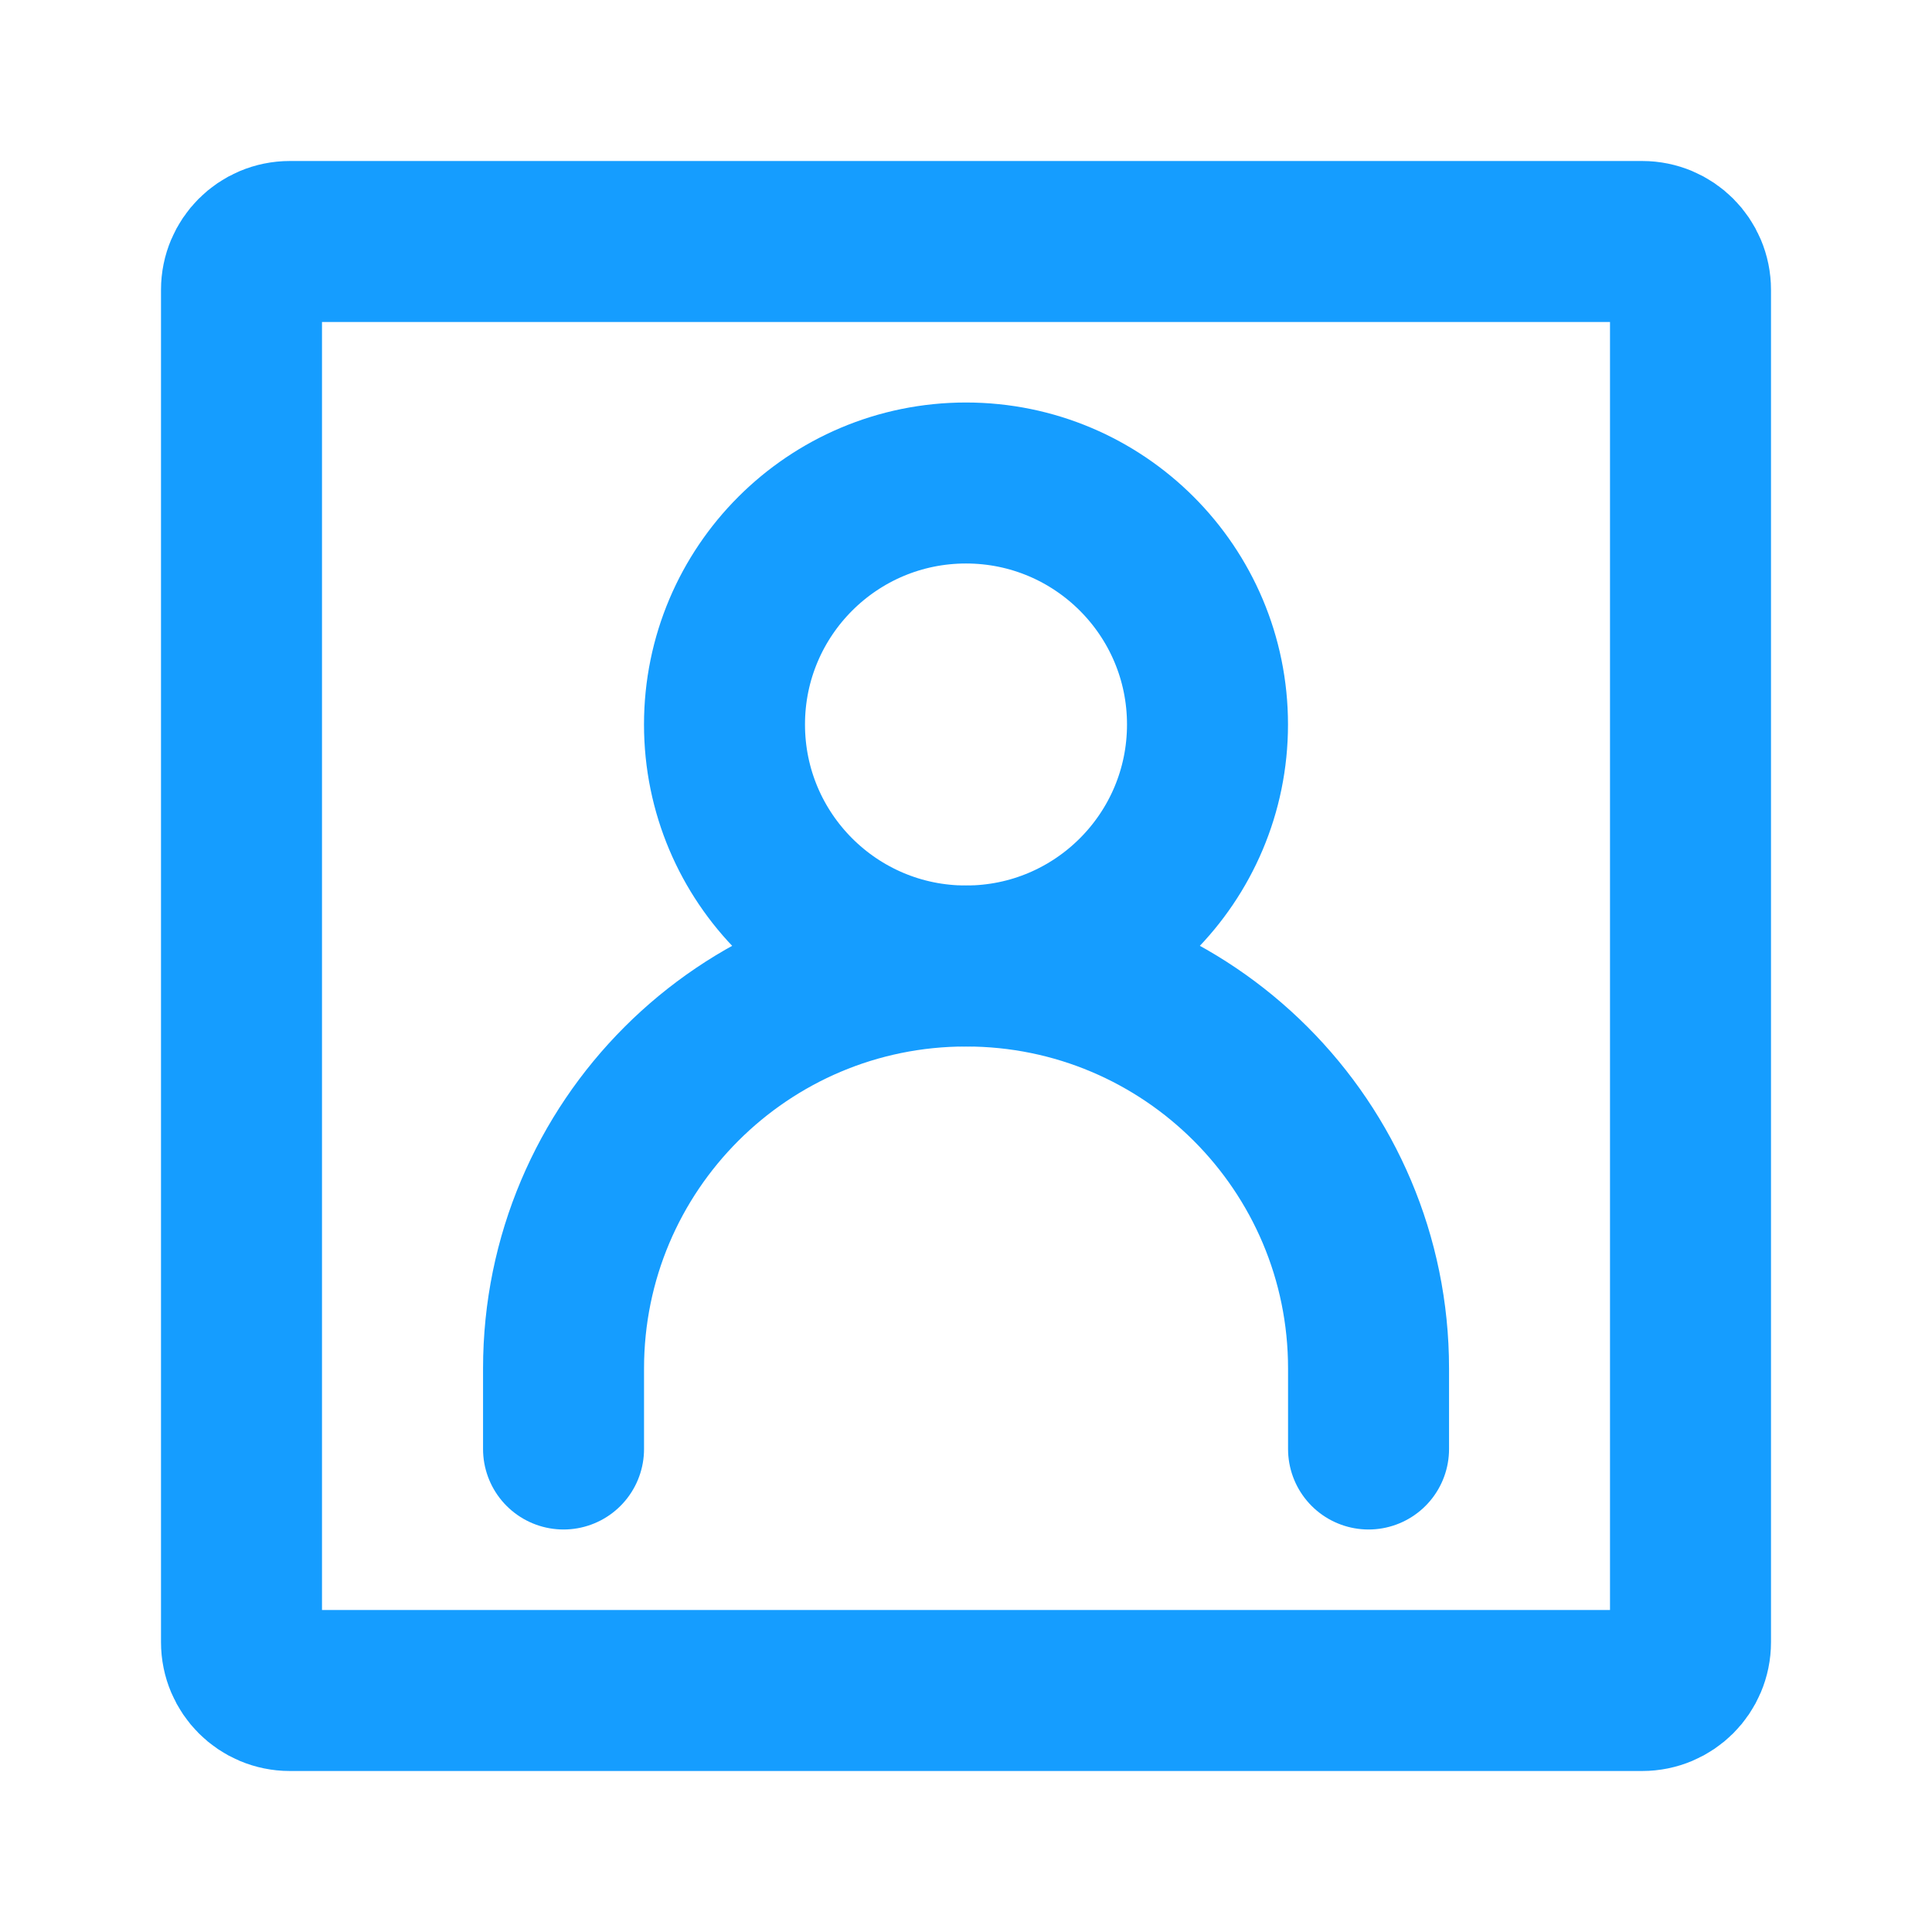 <svg xmlns="http://www.w3.org/2000/svg" width="64" height="64" viewBox="0 0 64 64" fill="none"><g id="Frame"><path id="Vector" d="M18.668 48V45.333C18.668 37.97 24.637 32 32.001 32C39.365 32 45.335 37.97 45.335 45.333V48" stroke="#159DFF" stroke-width="5.333" stroke-linecap="round"></path><path id="Vector_2" d="M32 32C36.418 32 40 28.418 40 24C40 19.582 36.418 16 32 16C27.582 16 24 19.582 24 24C24 28.418 27.582 32 32 32Z" stroke="#159DFF" stroke-width="5.333" stroke-linecap="round" stroke-linejoin="round"></path><path id="Vector_3" d="M56 9.6V54.4C56 55.284 55.284 56 54.4 56H9.6C8.716 56 8 55.284 8 54.4V9.6C8 8.716 8.716 8 9.6 8H54.4C55.284 8 56 8.716 56 9.6Z" stroke="#159DFF" stroke-width="5.333" stroke-linecap="round" stroke-linejoin="round"></path></g></svg>